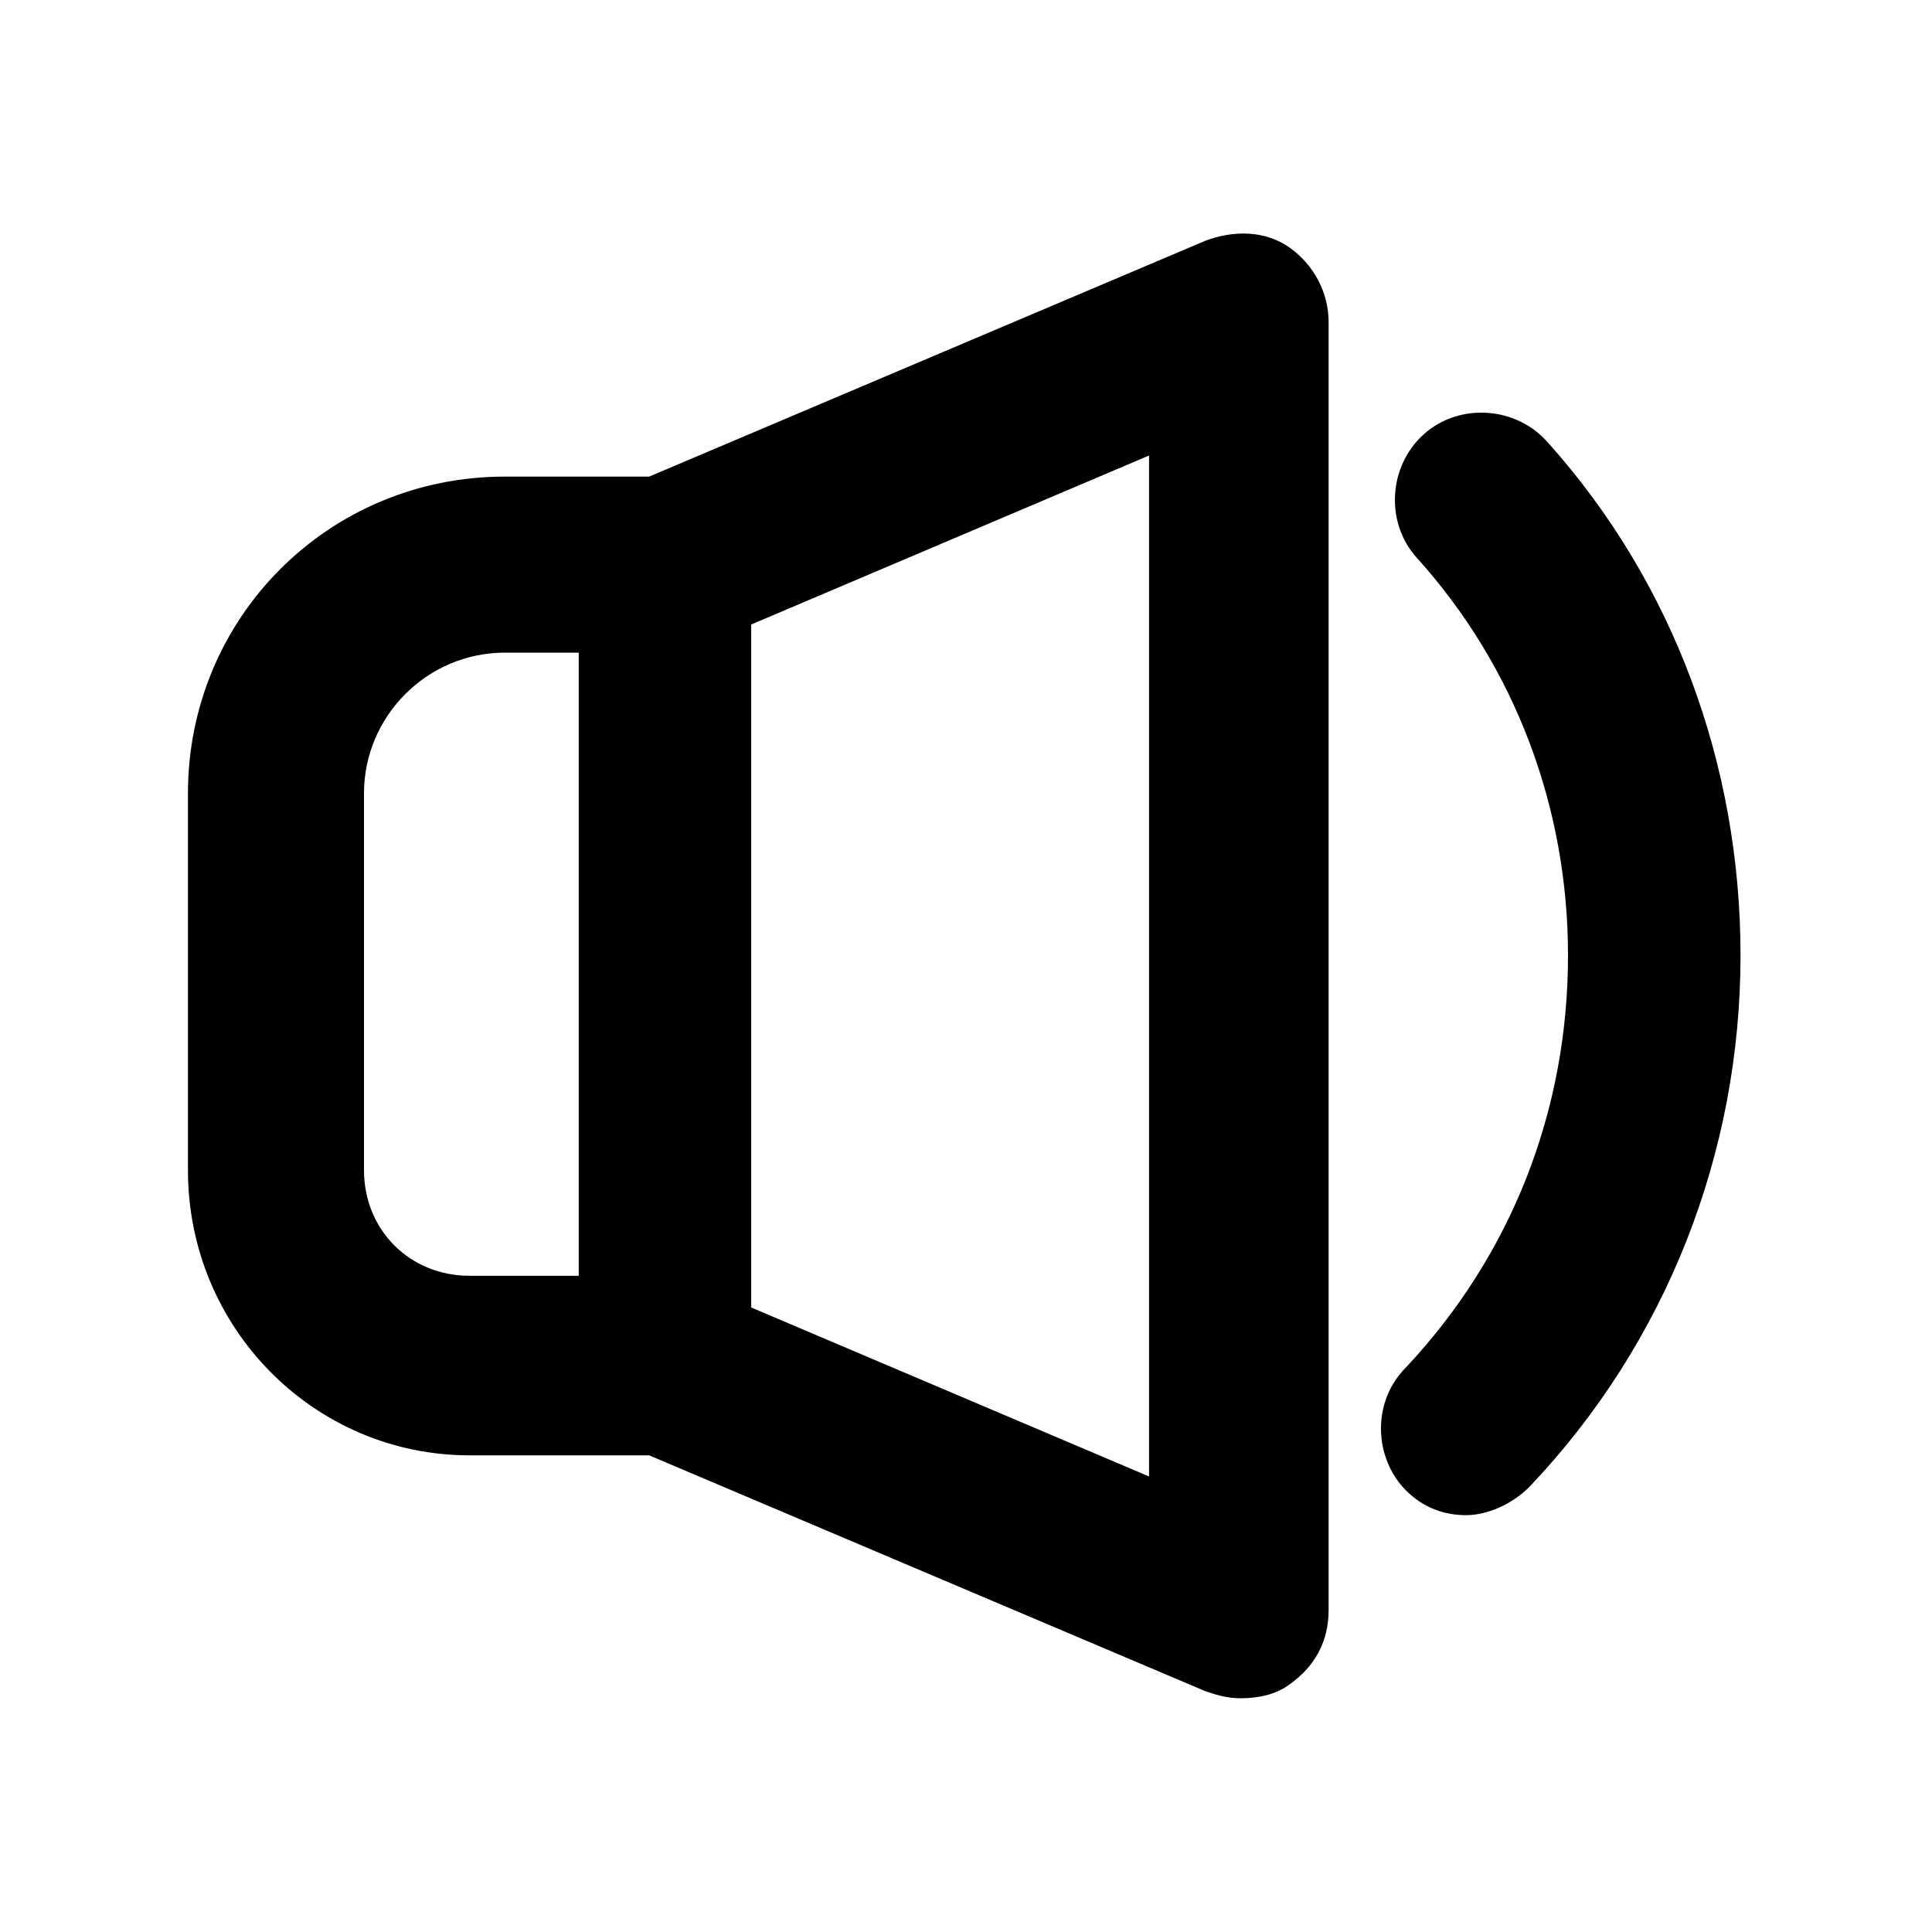 <?xml version="1.0" encoding="UTF-8"?>
<!-- Uploaded to: SVG Find, www.svgfind.com, Generator: SVG Find Mixer Tools -->
<svg fill="#000000" width="800px" height="800px" version="1.1" viewBox="144 144 512 512" xmlns="http://www.w3.org/2000/svg">
 <path d="m268.45 529.68h47.582l147.41 62.508c2.801 0.934 5.598 1.867 9.328 1.867 4.664 0 9.328-0.934 13.062-3.731 6.531-4.664 10.262-11.195 10.262-19.594v-341.47c0-7.465-3.731-14.926-10.262-19.594-6.531-4.664-14.926-4.664-22.391-1.867l-147.41 62.508h-38.254c-46.648 0-83.969 37.32-83.969 83.969v99.828c0 41.988 33.59 75.578 74.641 75.578zm180.06 5.598-105.43-44.781v-181l105.43-44.781zm-208.05-181c0-20.527 16.793-37.32 37.32-37.32h19.594v165.14h-28.922c-15.859 0-27.988-12.129-27.988-27.988zm276.16 152.08c27.988-29.855 42.918-68.109 42.918-109.16 0-39.184-13.996-76.504-40.117-105.43-8.398-9.328-7.465-24.258 1.867-32.656 9.328-8.398 24.258-7.465 32.656 1.867 33.586 37.32 51.312 85.836 51.312 136.21 0 52.246-19.594 102.63-55.98 140.88-4.664 4.664-11.195 7.465-16.793 7.465s-11.195-1.867-15.859-6.531c-8.402-8.395-9.332-23.324-0.004-32.652z"/>
</svg>